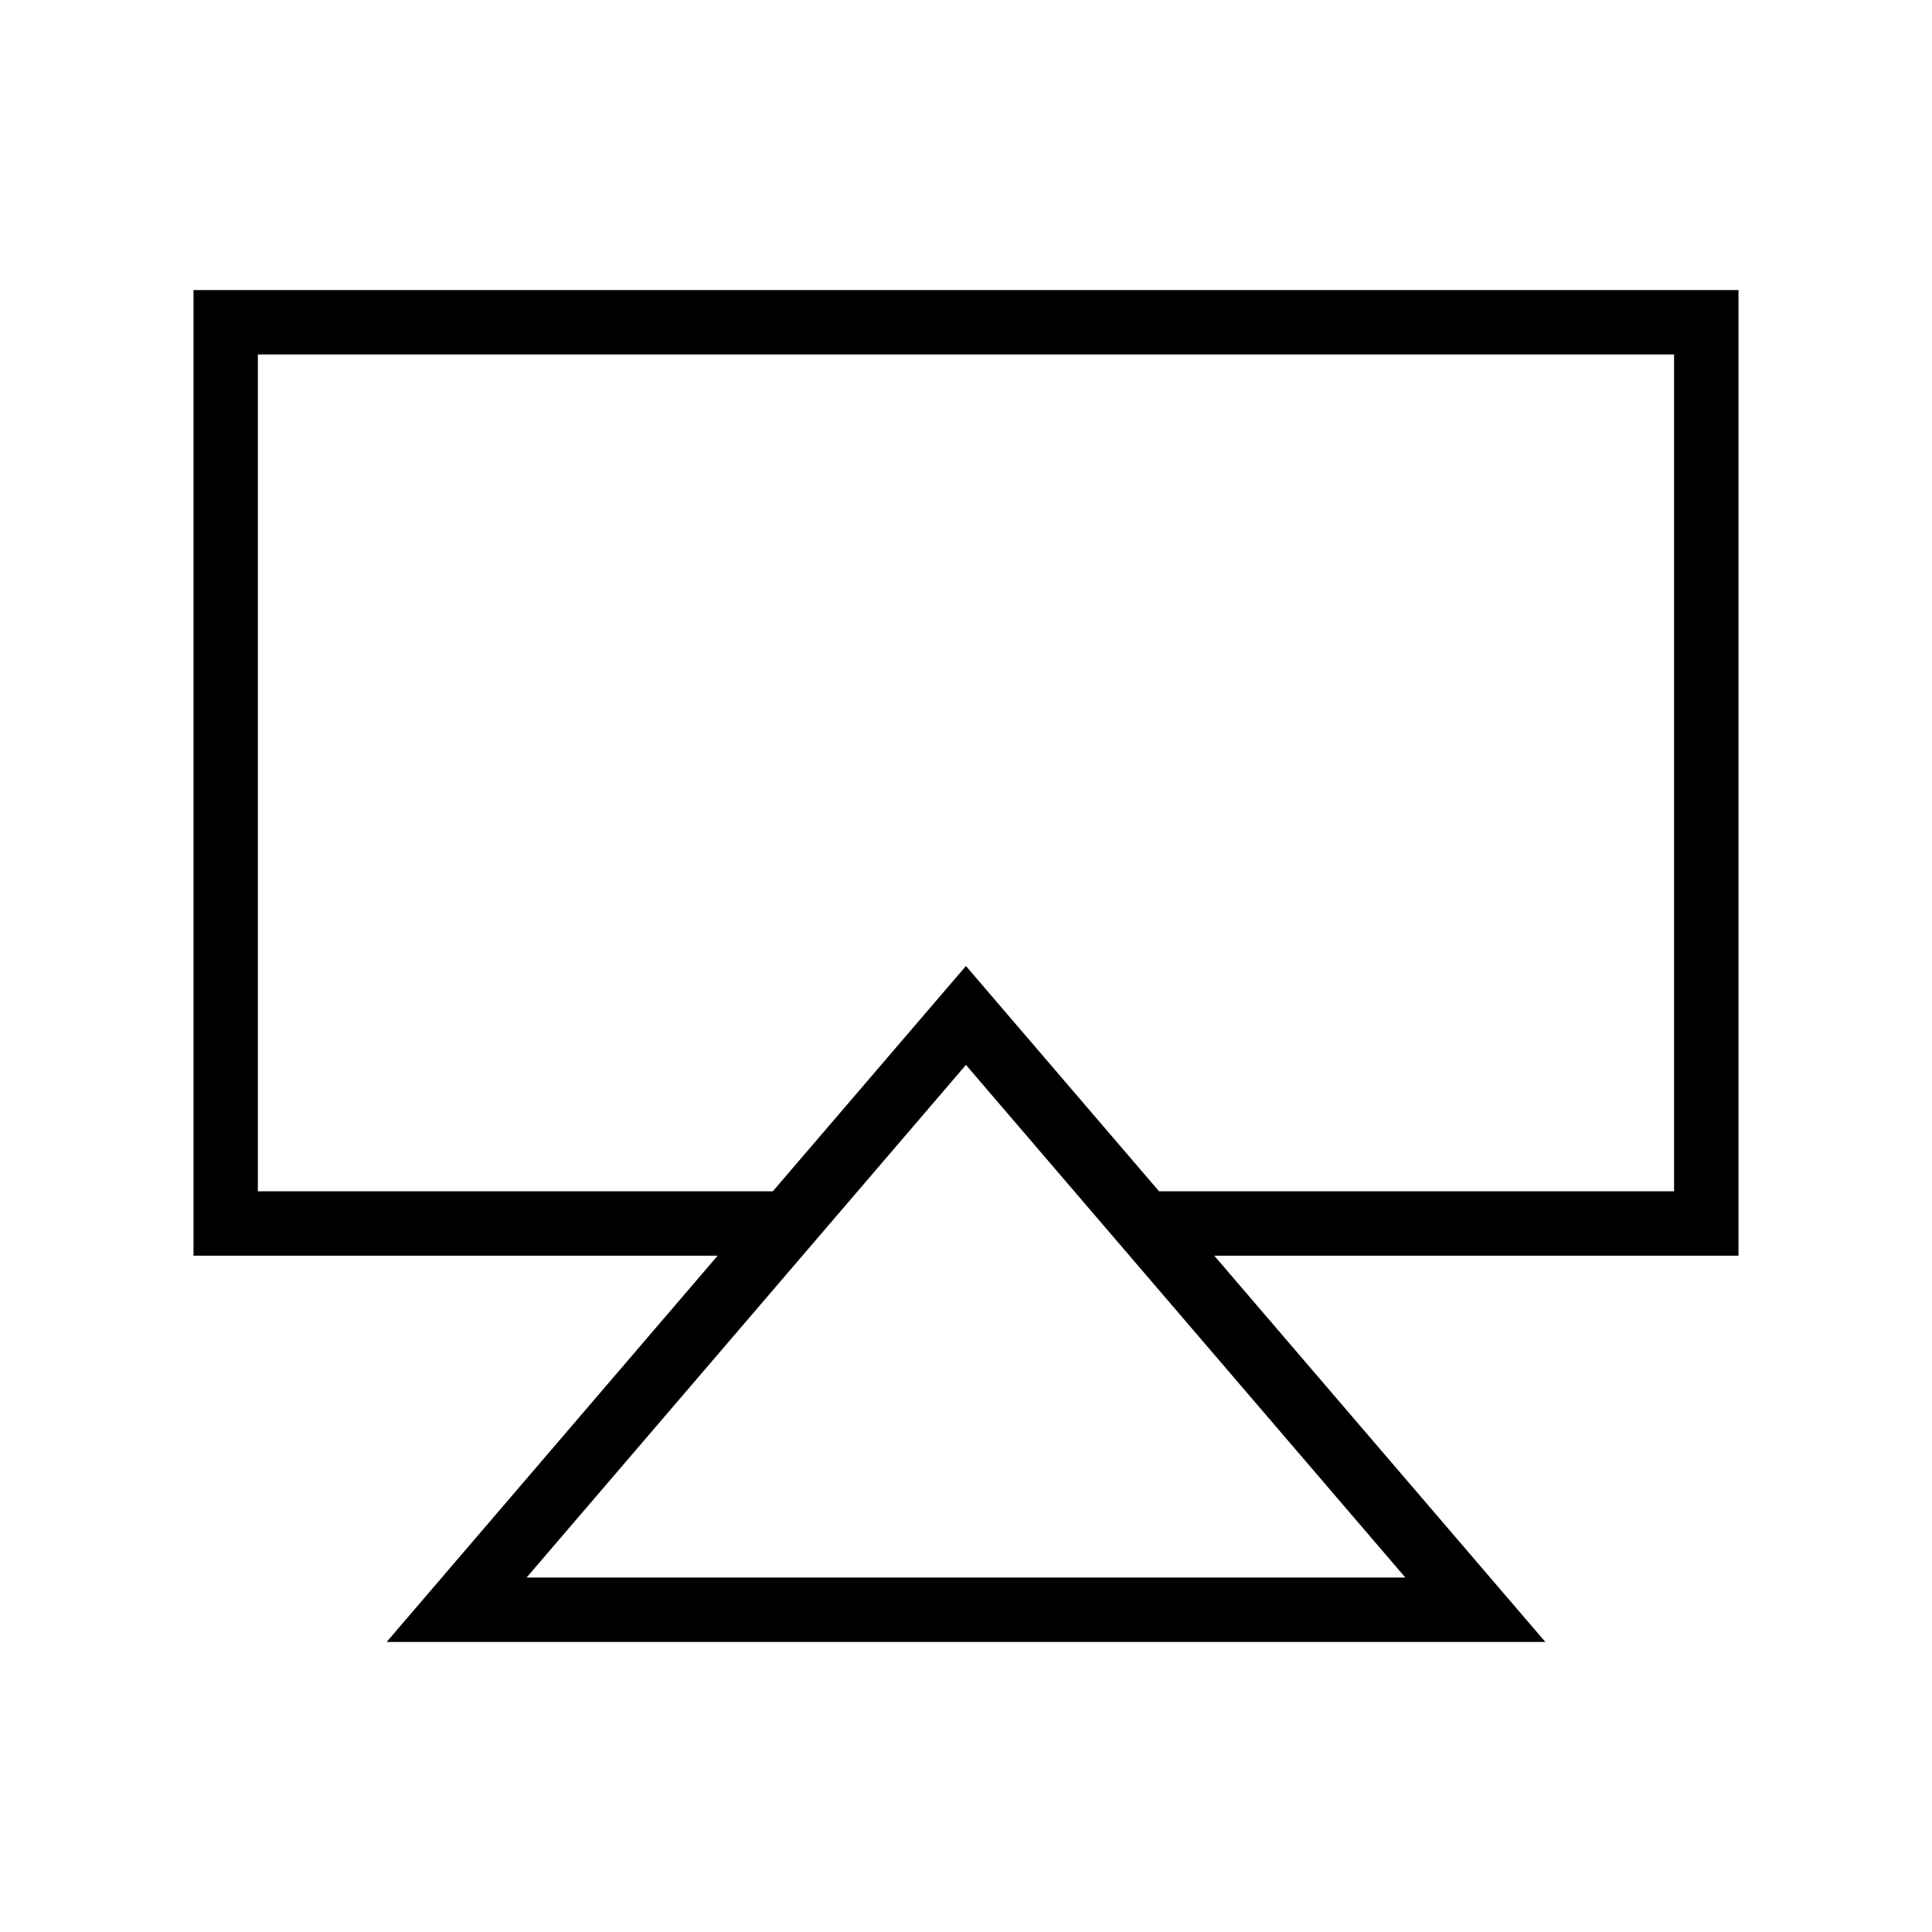<?xml version="1.0" encoding="utf-8"?>

<!DOCTYPE svg PUBLIC "-//W3C//DTD SVG 1.1//EN" "http://www.w3.org/Graphics/SVG/1.1/DTD/svg11.dtd">

<svg width="800px" height="800px" viewBox="0 0 32 32" version="1.1" xmlns="http://www.w3.org/2000/svg" xmlns:xlink="http://www.w3.org/1999/xlink">
<g id="icomoon-ignore">
</g>
<path d="M28.795 4.804h-25.59v15.994h8.682l-5.483 6.398h19.192l-5.484-6.398h8.683v-15.994zM8.722 26.129l7.277-8.491 7.278 8.491h-14.556zM27.729 19.732h-8.531l-3.199-3.732-3.199 3.732h-8.529v-13.861h23.457v13.861z" fill="#000000">
</path>
</svg>